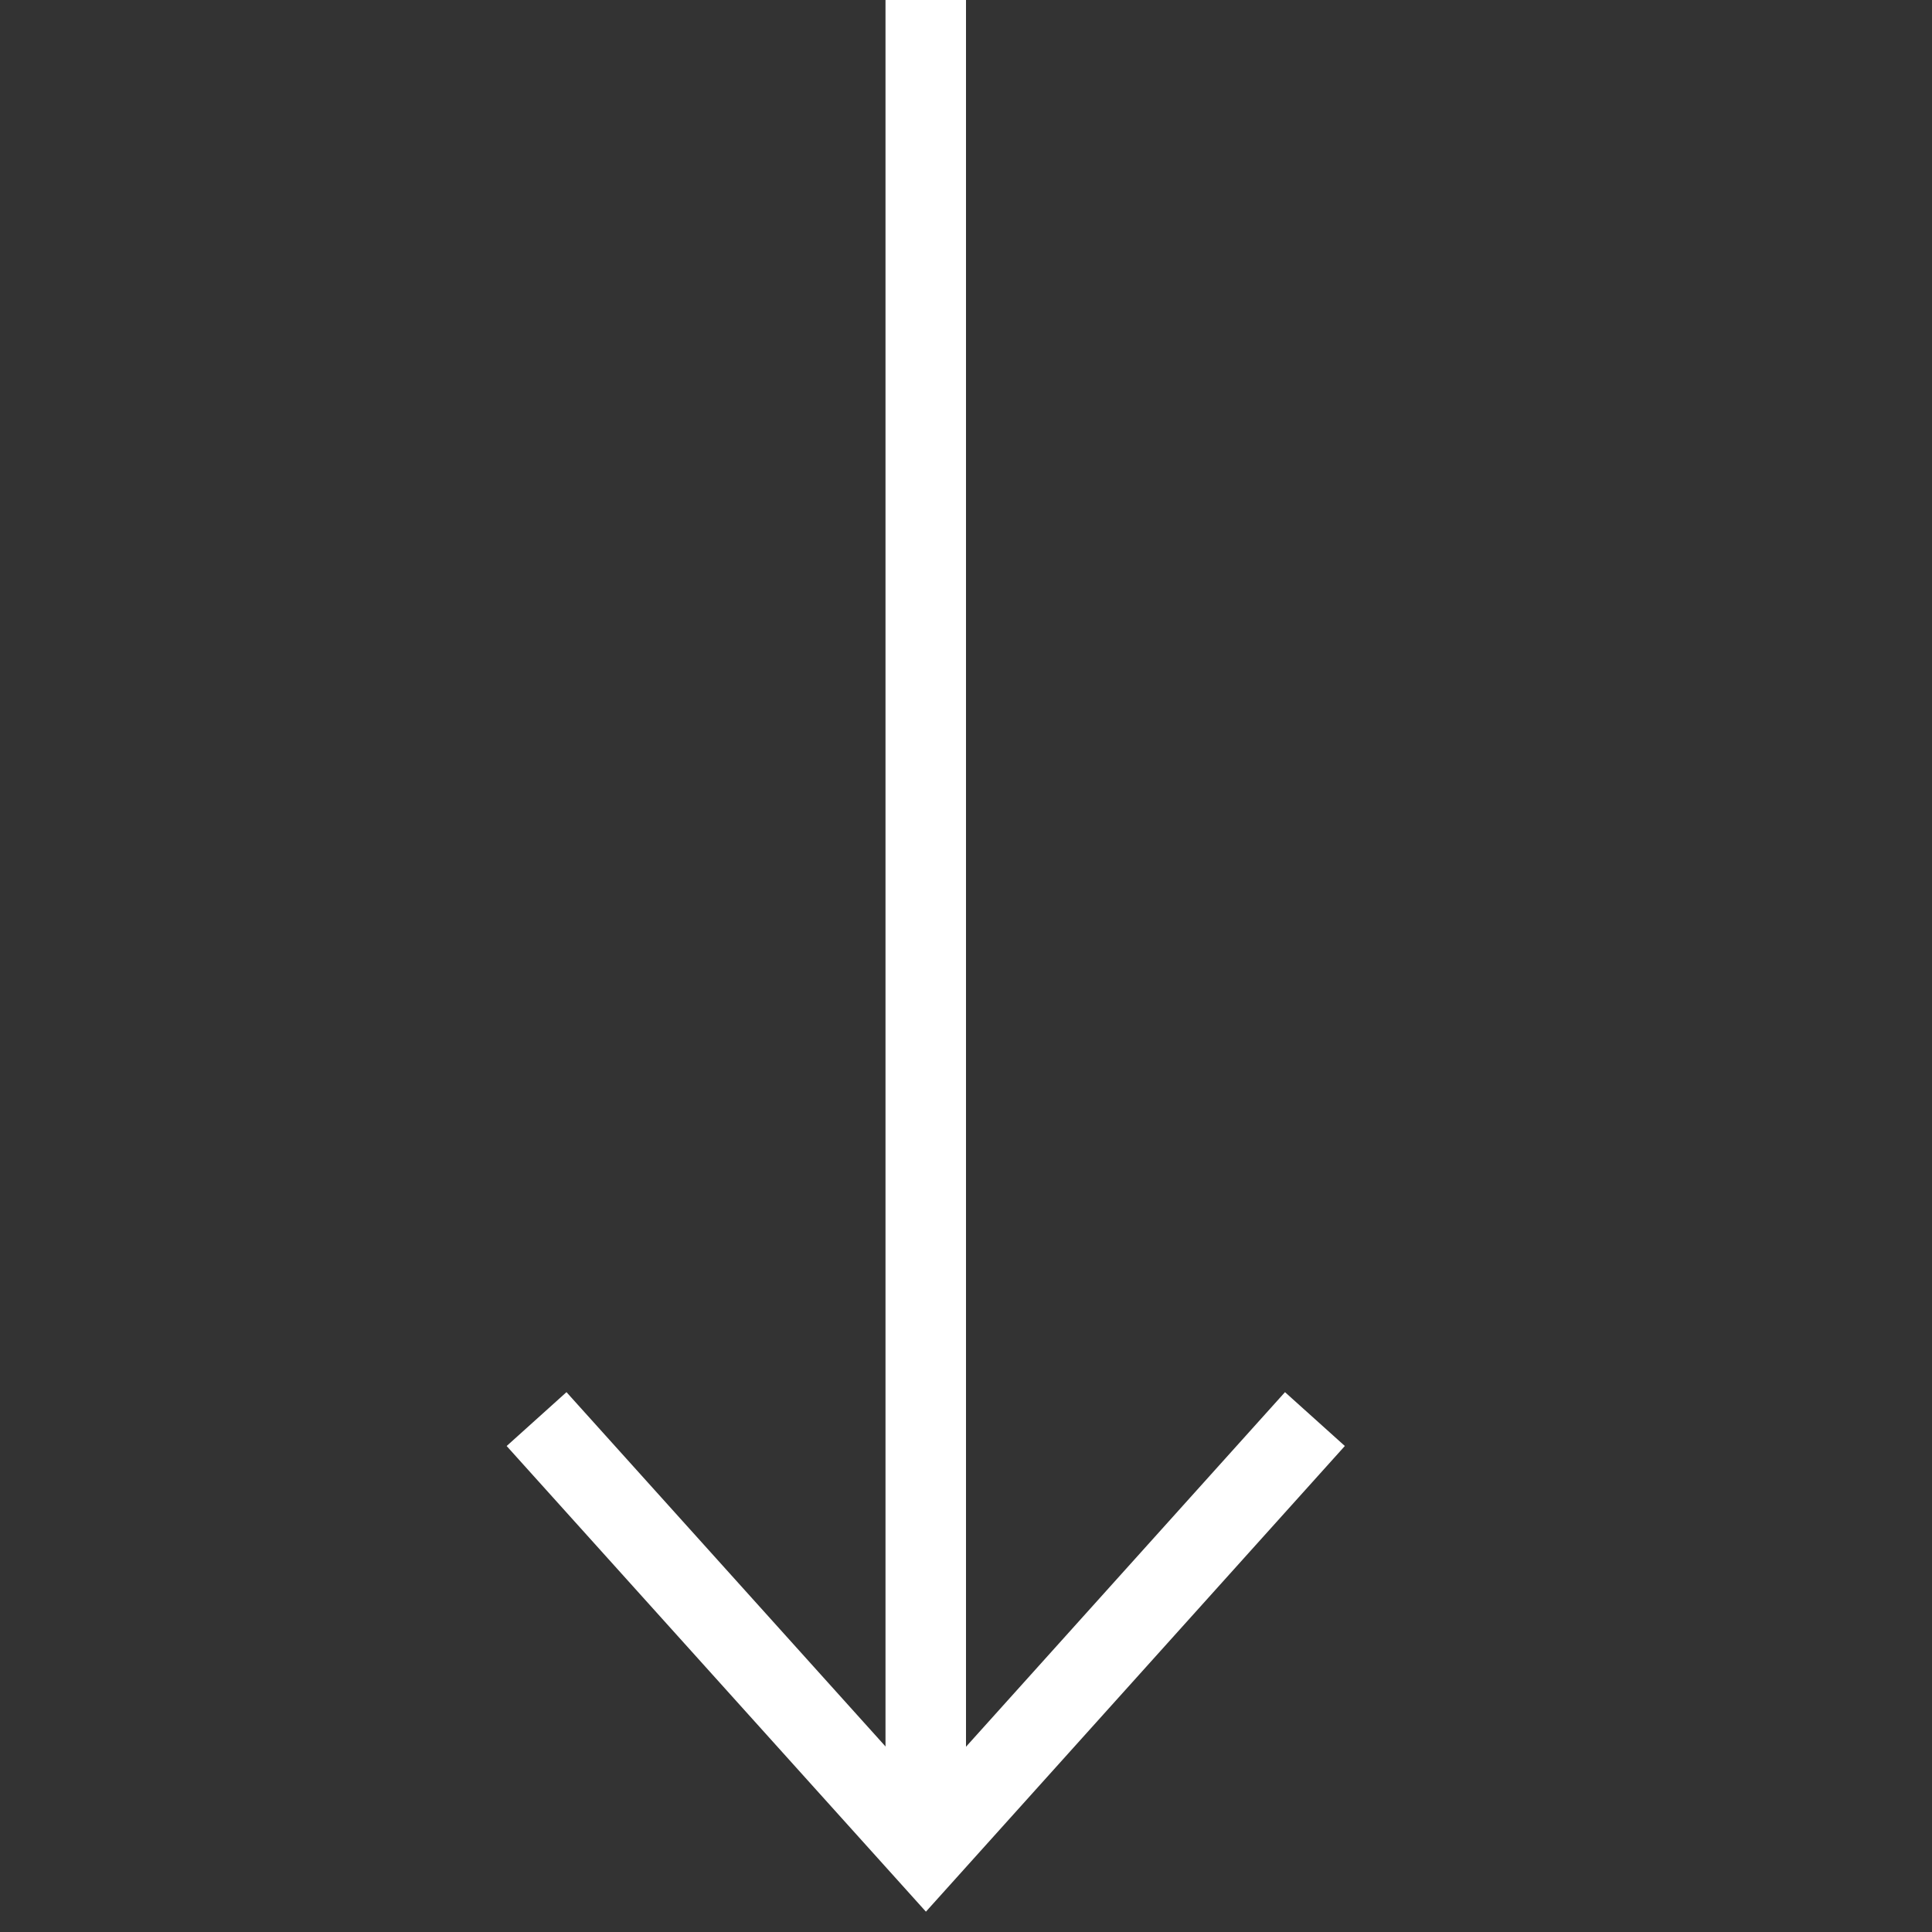 <?xml version="1.0" encoding="UTF-8"?>
<svg width="24px" height="24px" viewBox="0 0 24 24" version="1.1" xmlns="http://www.w3.org/2000/svg" xmlns:xlink="http://www.w3.org/1999/xlink">
    <rect x="0" y="0" width="24" height="24" fill="#333333" stroke="none"/>
    <!-- Generator: Sketch 52.4 (67378) - http://www.bohemiancoding.com/sketch -->
    <title>Arrow/Scroll</title>
    <desc>Created with Sketch.</desc>
    <g id="Arrow/Scroll" stroke="none" stroke-width="1" fill="none" fill-rule="evenodd" stroke-linecap="square">
        <g id="Group" transform="translate(11.5, 11.5) rotate(-270) translate(-11.5, -11.5) translate(0, 7)" stroke="#FFFFFF">
            <path d="M22,4.5 L0.5,4.5" id="Line-2"></path>
            <polyline id="Line" points="18 0 23 4.498 18 9"></polyline>
        </g>
    </g>
</svg>